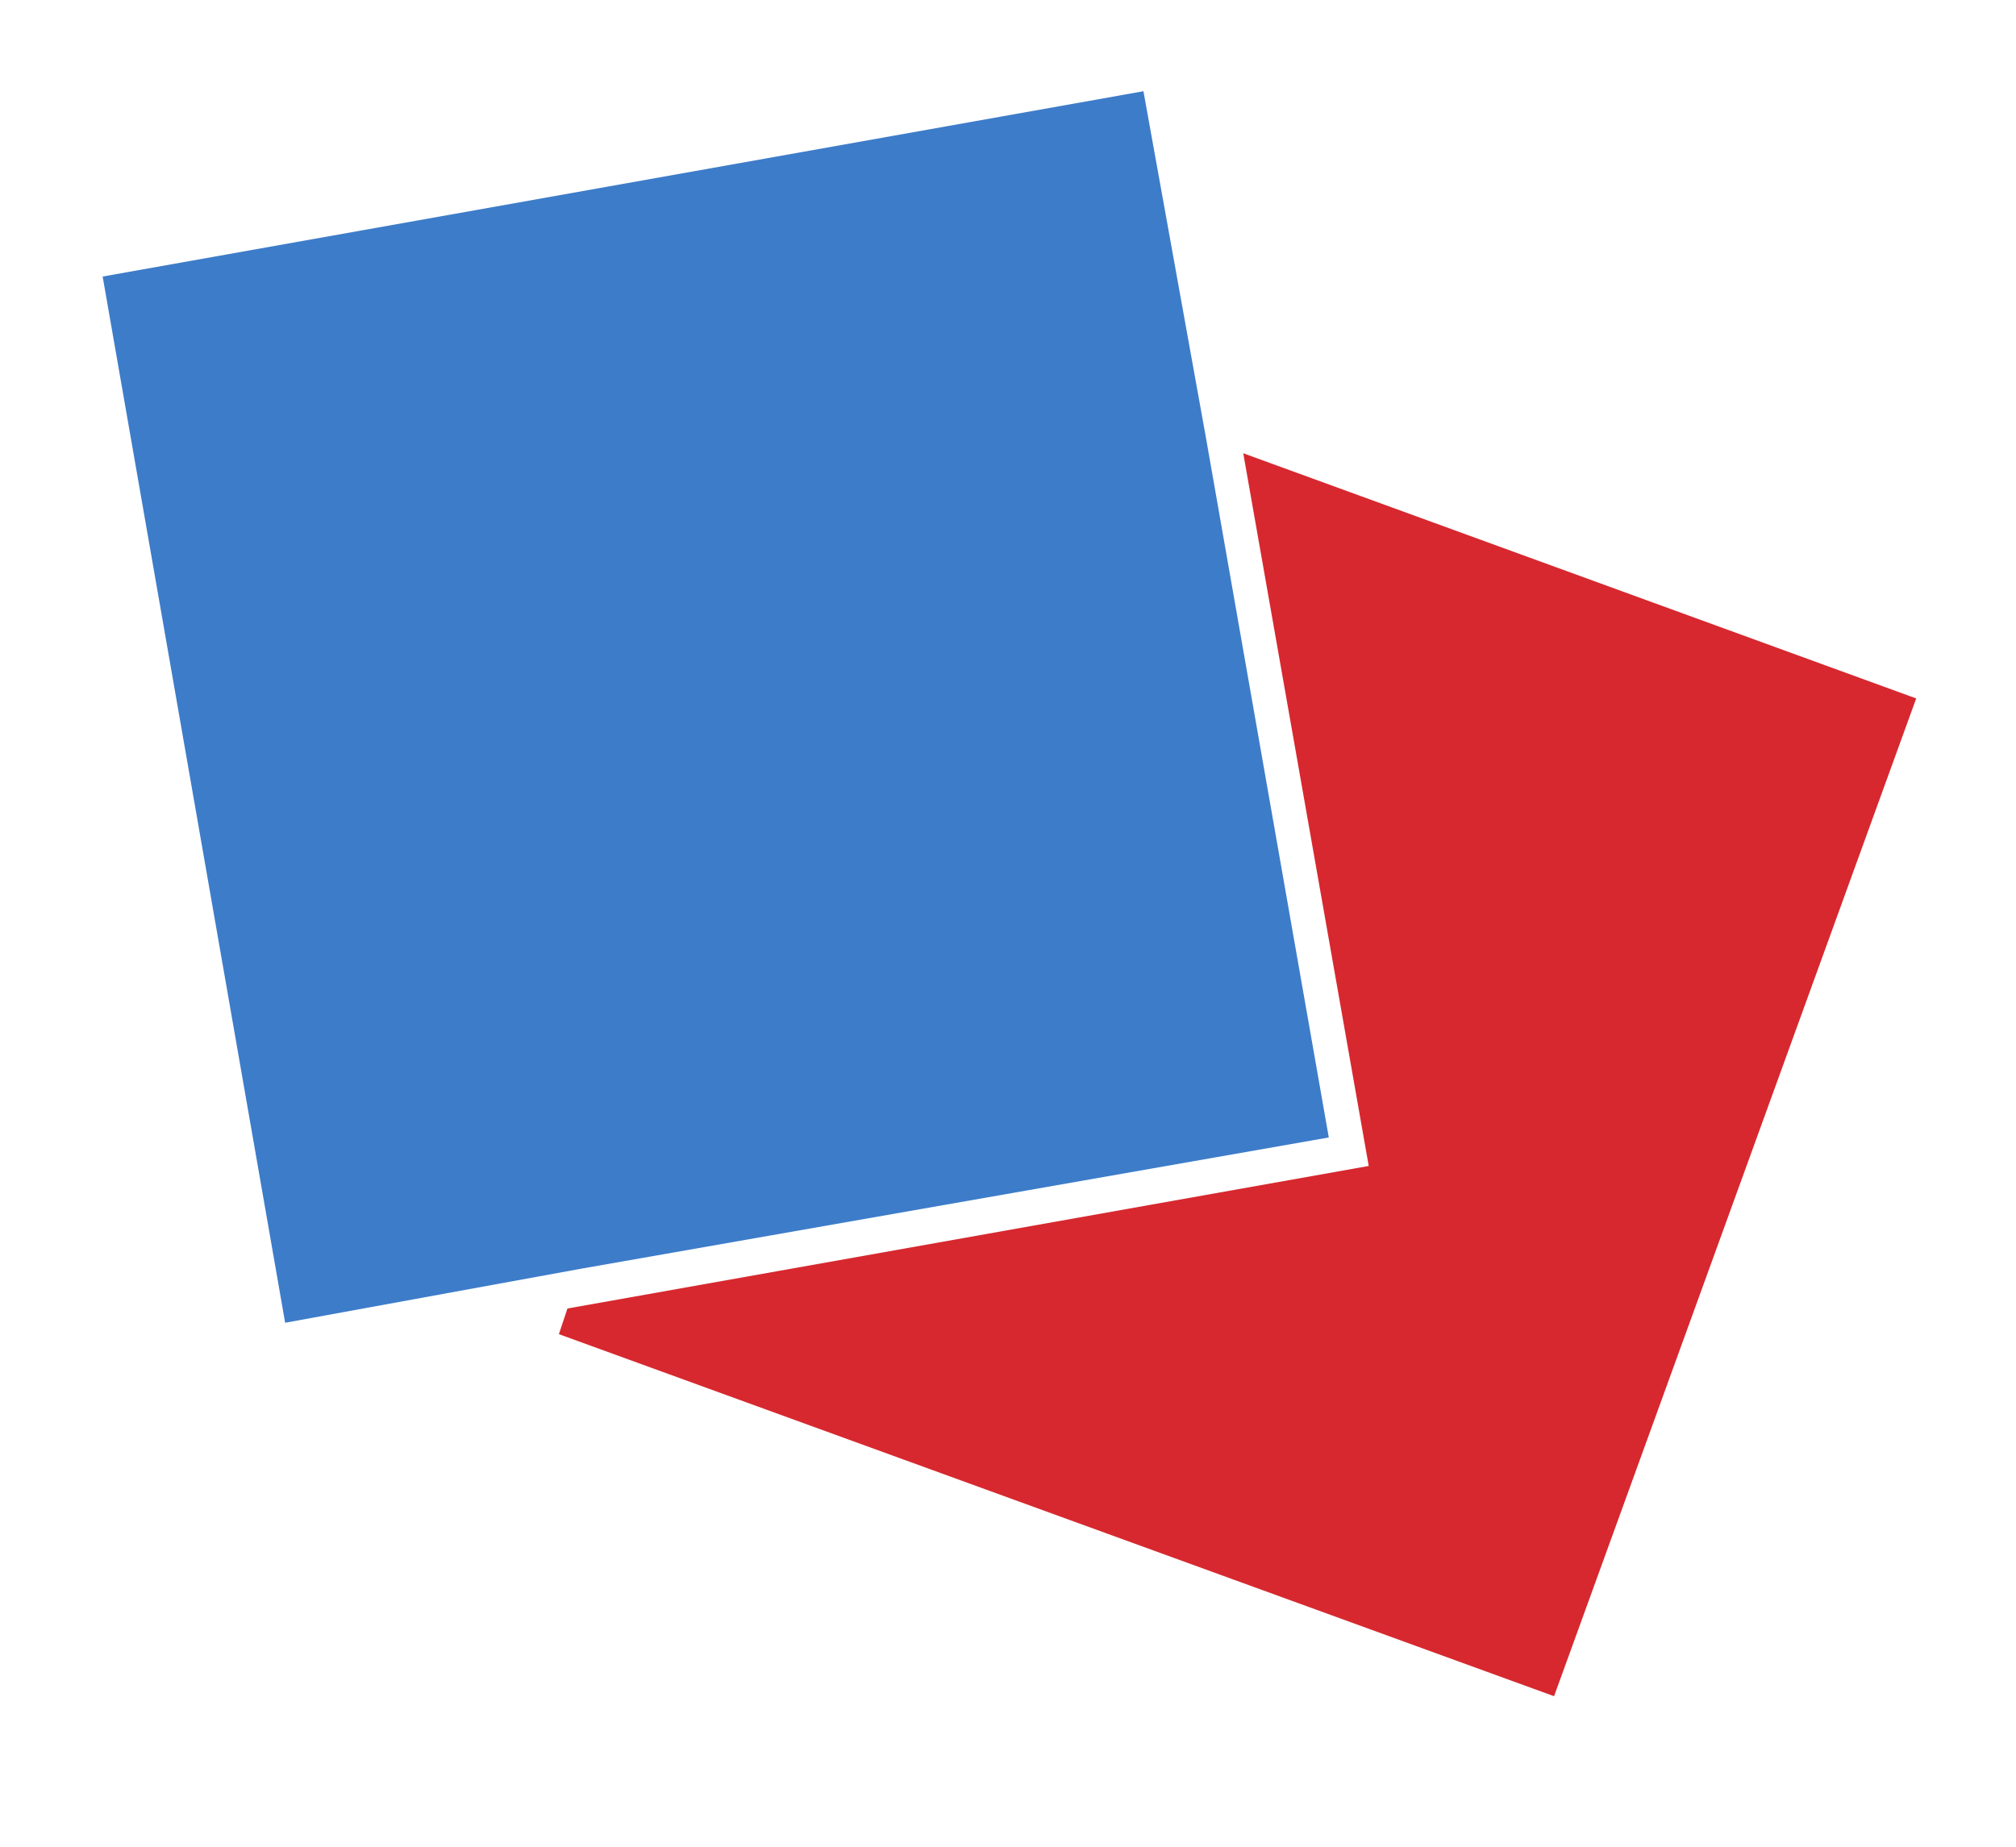 <?xml version="1.0" encoding="UTF-8"?>
<svg xmlns="http://www.w3.org/2000/svg" xmlns:xlink="http://www.w3.org/1999/xlink" id="Laag_1" x="0px" y="0px" viewBox="0 0 70.7 64.8" style="enable-background:new 0 0 70.7 64.8;" xml:space="preserve">
  <style type="text/css">	.st0{fill:#D7282F;}	.st1{fill:#3D7CC9;}</style>
  <polygon class="st0" points="19.9,45.9 19.6,46.8 54.5,59.5 67.2,24.5 43.6,15.9 48,40.9 "></polygon>
  <polygon class="st1" points="20.4,44.5 46.6,39.9 42.3,15.4 40.1,3.2 3.6,9.7 10,46.4 "></polygon>
</svg>
